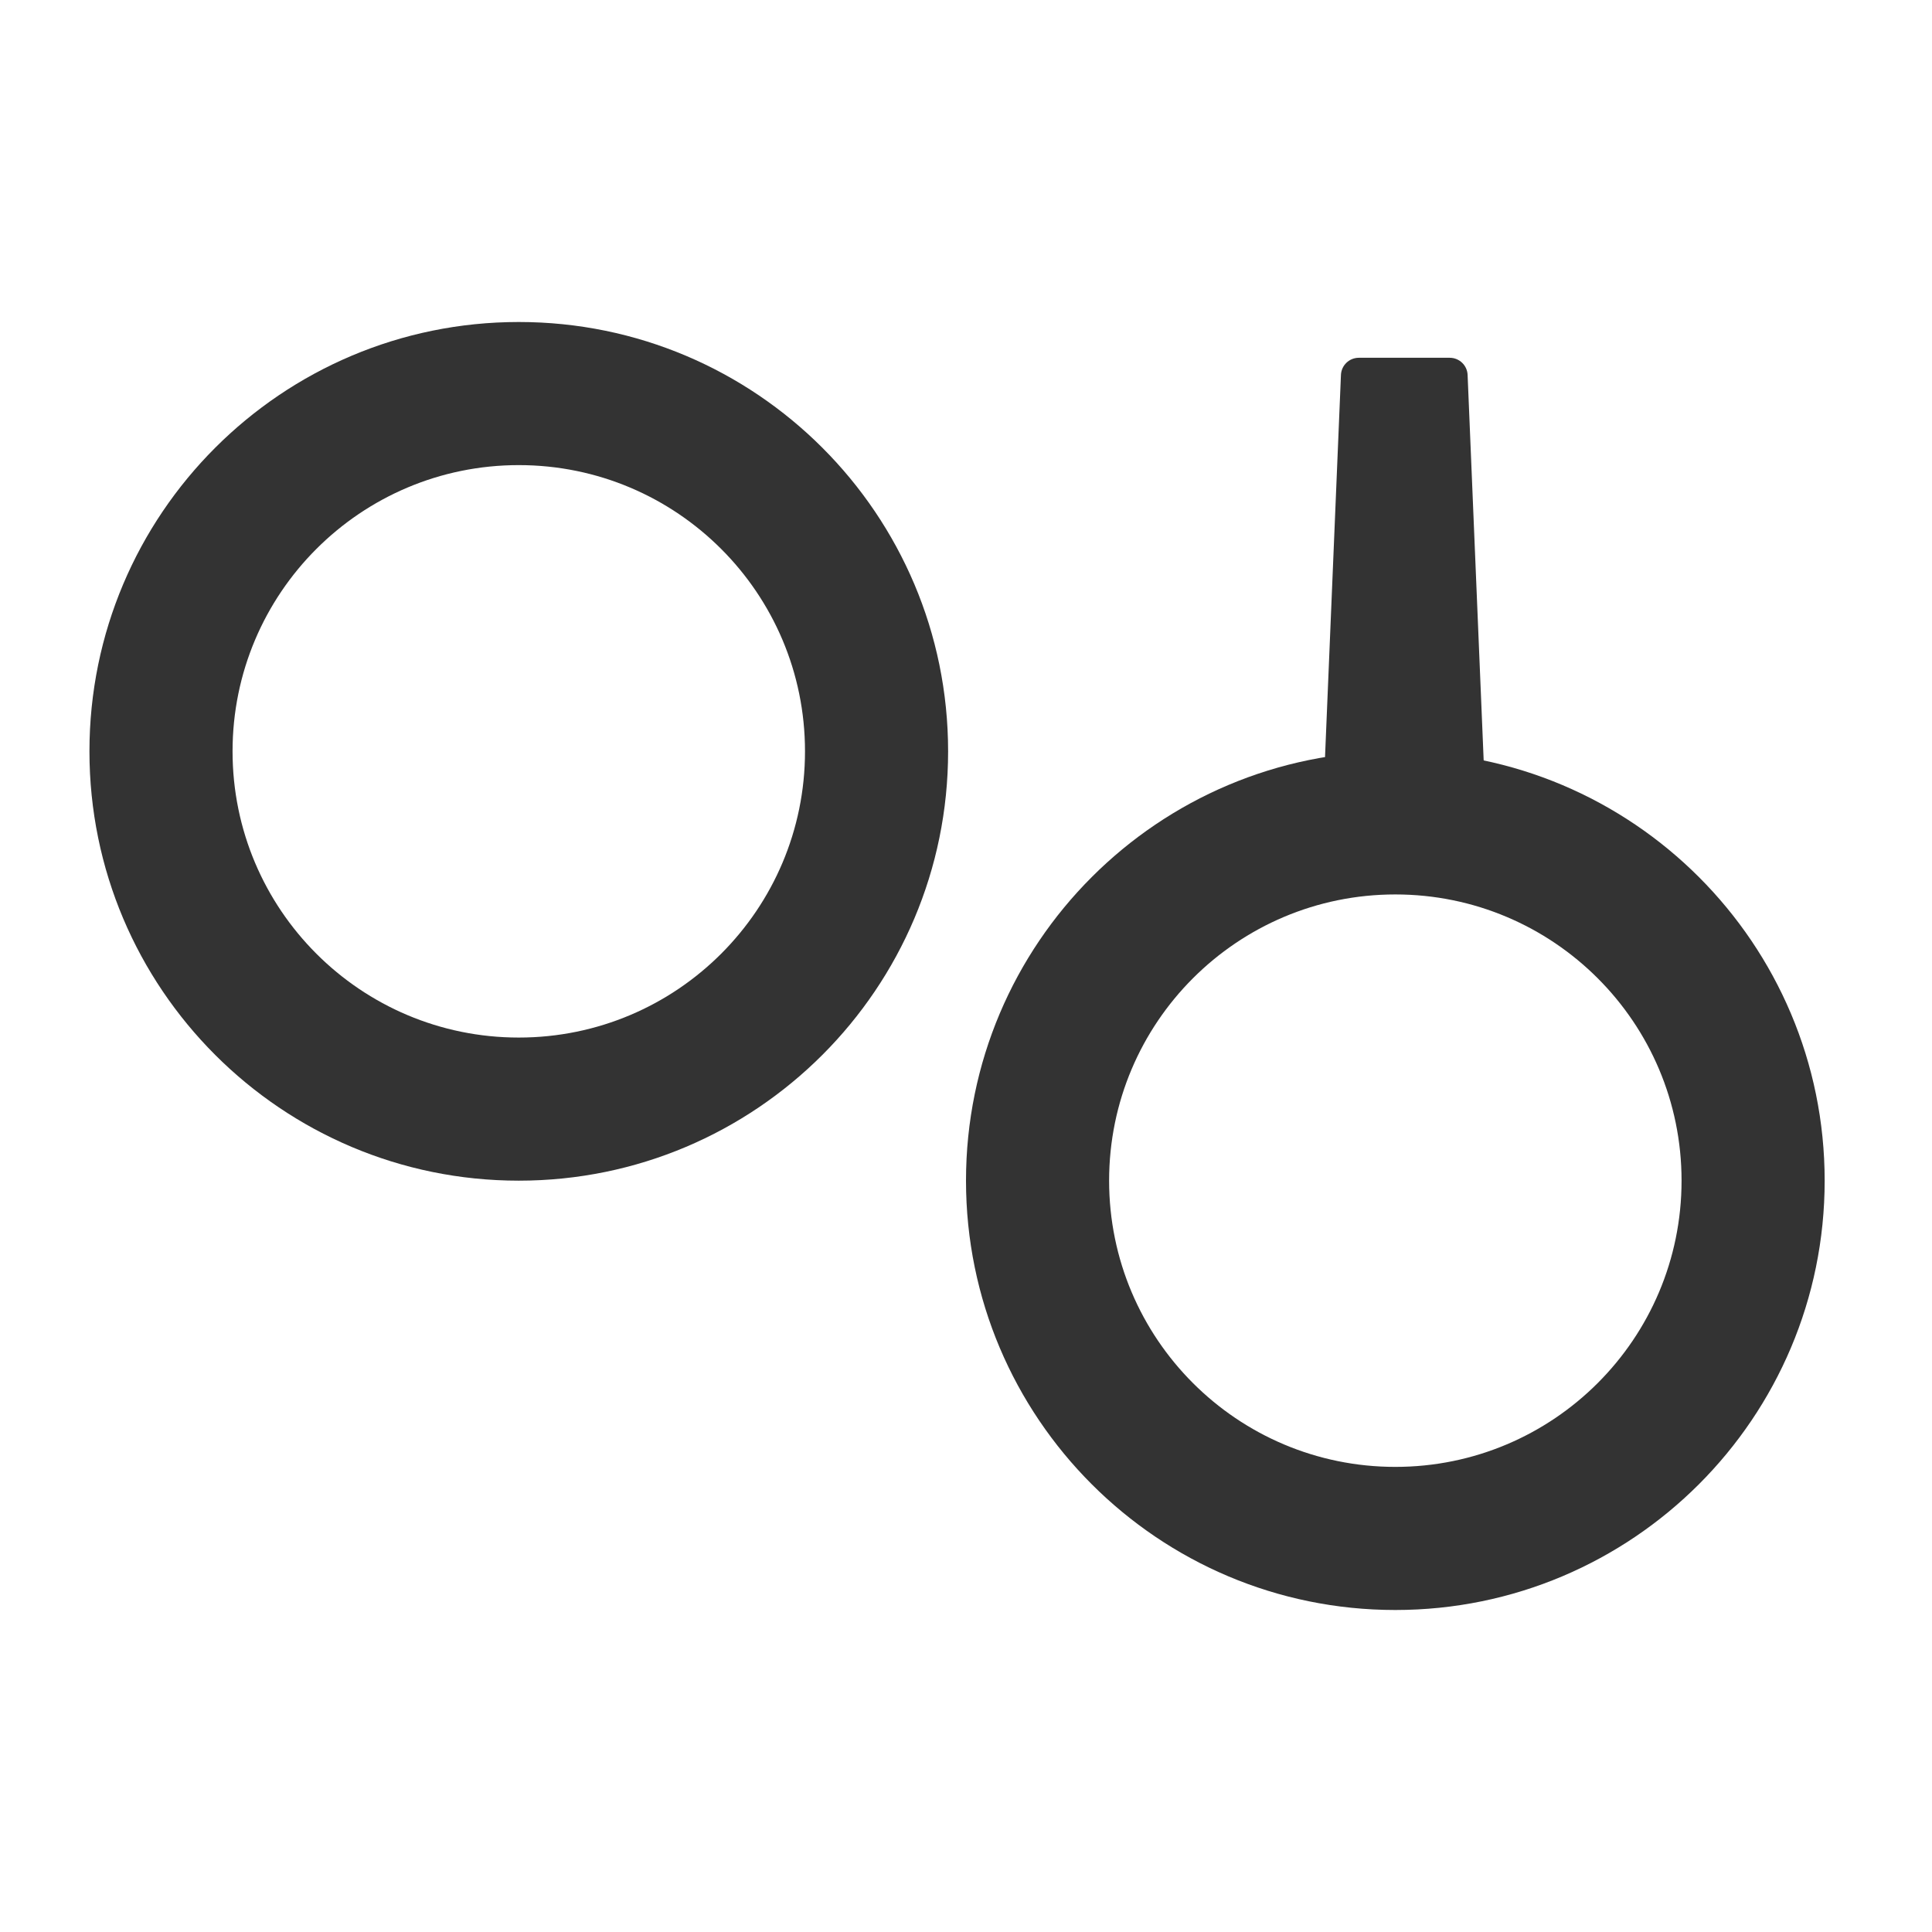 <svg width="108" height="108" viewBox="0 0 108 108" fill="none" xmlns="http://www.w3.org/2000/svg">
<path fill-rule="evenodd" clip-rule="evenodd" d="M29 58C37.837 58 45 50.837 45 42C45 33.163 37.837 26 29 26C20.163 26 13 33.163 13 42C13 50.837 20.163 58 29 58ZM29 66C42.255 66 53 55.255 53 42C53 28.745 42.255 18 29 18C15.745 18 5 28.745 5 42C5 55.255 15.745 66 29 66Z" fill="#333333"/>
<path fill-rule="evenodd" clip-rule="evenodd" d="M78 82C86.837 82 94 74.837 94 66C94 57.163 86.837 50 78 50C69.163 50 62 57.163 62 66C62 74.837 69.163 82 78 82ZM78 90C91.255 90 102 79.255 102 66C102 52.745 91.255 42 78 42C64.745 42 54 52.745 54 66C54 79.255 64.745 90 78 90Z" fill="#333333"/>
<path d="M74.96 20.958C74.982 20.423 75.423 20 75.959 20H81.041C81.577 20 82.018 20.423 82.04 20.958L82.957 42.958C82.98 43.526 82.526 44 81.957 44H75.043C74.474 44 74.02 43.526 74.043 42.958L74.96 20.958Z" fill="#333333"/>
</svg>
